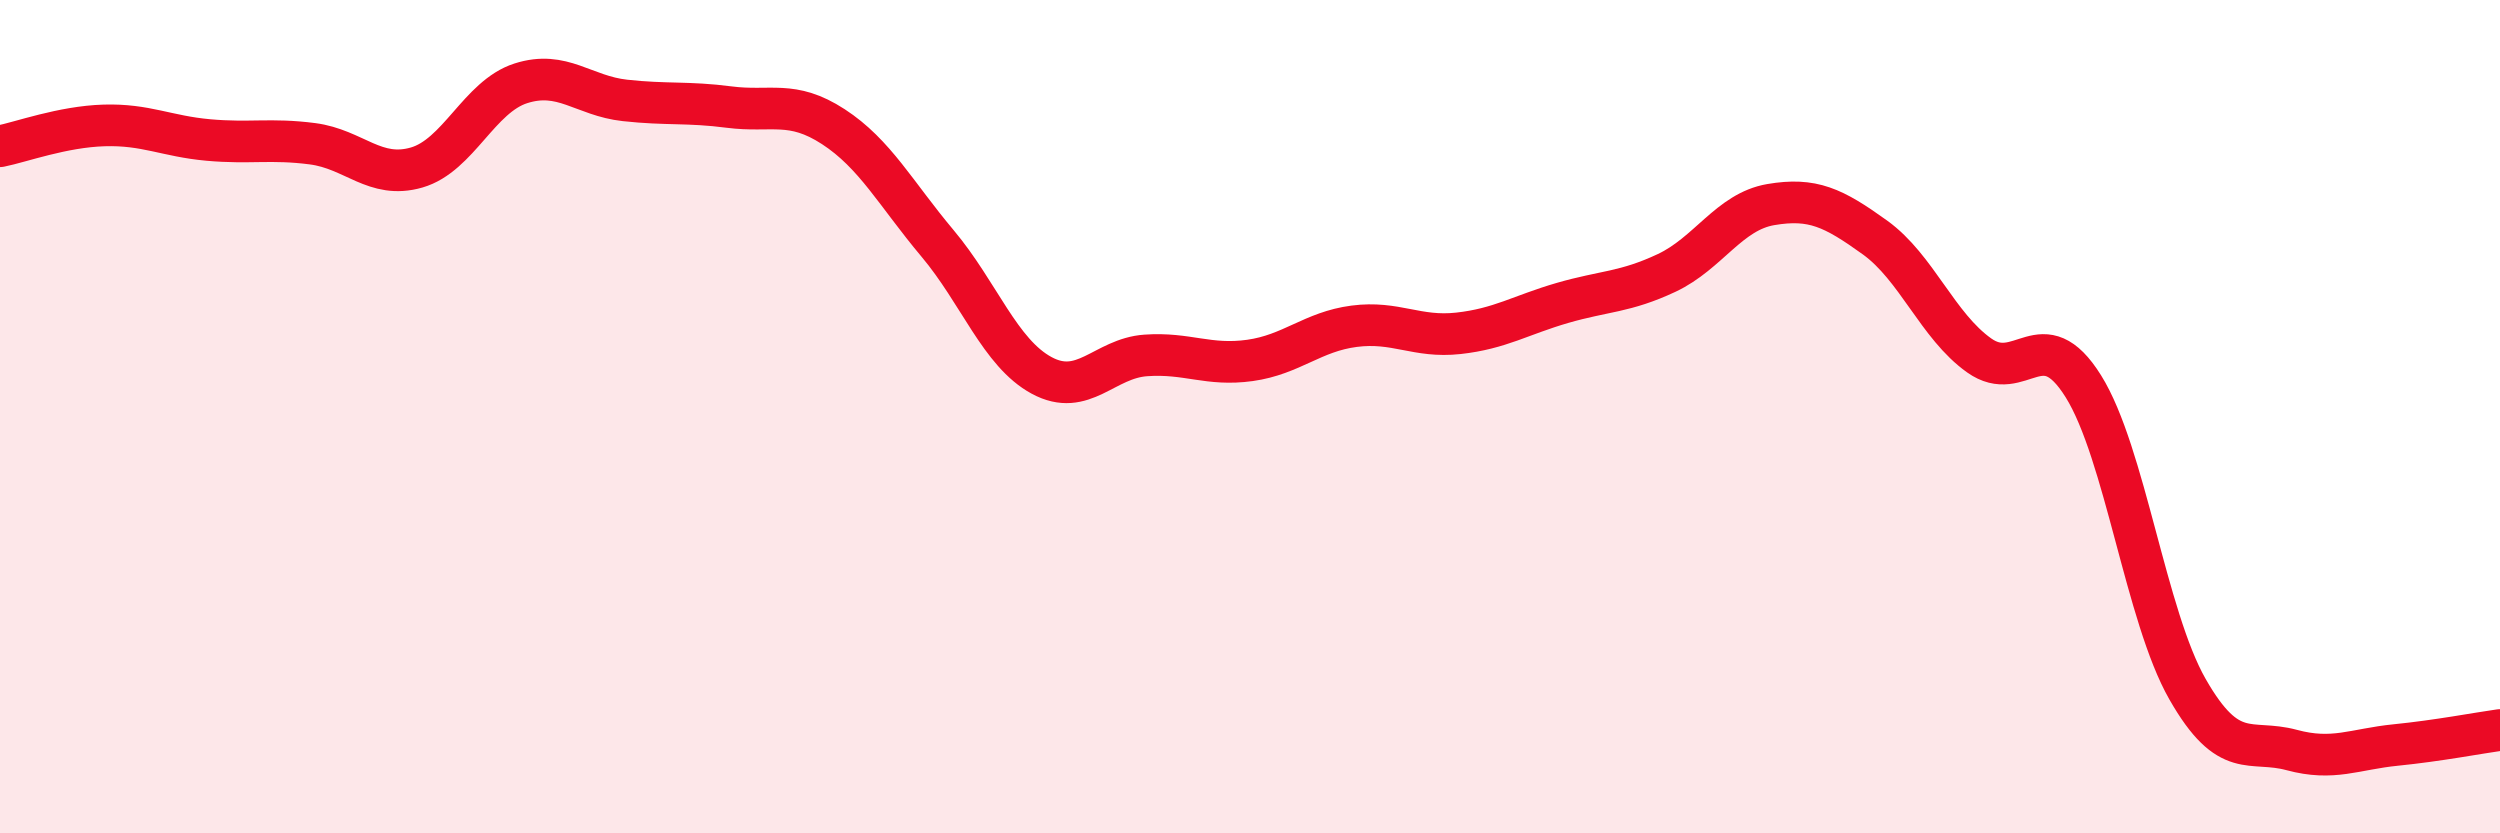 
    <svg width="60" height="20" viewBox="0 0 60 20" xmlns="http://www.w3.org/2000/svg">
      <path
        d="M 0,3.51 C 0.5,3.41 1.5,3.04 2.5,3.01 C 3.5,2.98 4,3.27 5,3.36 C 6,3.45 6.5,3.32 7.5,3.45 C 8.5,3.58 9,4.31 10,4.02 C 11,3.73 11.5,2.32 12.5,2 C 13.5,1.68 14,2.3 15,2.41 C 16,2.52 16.5,2.44 17.5,2.57 C 18.5,2.7 19,2.39 20,3.04 C 21,3.69 21.5,4.65 22.5,5.84 C 23.5,7.03 24,8.47 25,9.01 C 26,9.55 26.5,8.6 27.5,8.53 C 28.5,8.46 29,8.79 30,8.65 C 31,8.51 31.5,7.96 32.5,7.83 C 33.5,7.7 34,8.11 35,8 C 36,7.89 36.5,7.56 37.5,7.27 C 38.5,6.98 39,7.02 40,6.55 C 41,6.08 41.5,5.08 42.5,4.91 C 43.5,4.74 44,4.98 45,5.7 C 46,6.42 46.5,7.82 47.5,8.53 C 48.5,9.24 49,7.67 50,9.27 C 51,10.87 51.5,14.79 52.5,16.54 C 53.5,18.29 54,17.73 55,18 C 56,18.27 56.5,17.98 57.5,17.88 C 58.5,17.78 59.5,17.59 60,17.52L60 20L0 20Z"
        fill="#EB0A25"
        opacity="0.1"
        stroke-linecap="round"
        stroke-linejoin="round"
      />
      <path
        d="M 0,3.51 C 0.5,3.41 1.5,3.04 2.5,3.01 C 3.5,2.98 4,3.27 5,3.36 C 6,3.45 6.5,3.32 7.5,3.45 C 8.5,3.58 9,4.31 10,4.02 C 11,3.73 11.5,2.32 12.5,2 C 13.5,1.68 14,2.3 15,2.41 C 16,2.52 16.5,2.44 17.5,2.57 C 18.5,2.7 19,2.39 20,3.04 C 21,3.69 21.5,4.65 22.5,5.84 C 23.5,7.03 24,8.47 25,9.01 C 26,9.55 26.5,8.6 27.5,8.53 C 28.5,8.46 29,8.79 30,8.65 C 31,8.51 31.5,7.96 32.5,7.83 C 33.5,7.7 34,8.11 35,8 C 36,7.89 36.5,7.56 37.5,7.27 C 38.5,6.98 39,7.02 40,6.55 C 41,6.08 41.5,5.08 42.5,4.91 C 43.5,4.74 44,4.98 45,5.7 C 46,6.42 46.5,7.82 47.5,8.53 C 48.5,9.24 49,7.67 50,9.27 C 51,10.87 51.5,14.79 52.5,16.54 C 53.5,18.29 54,17.73 55,18 C 56,18.27 56.5,17.98 57.5,17.88 C 58.5,17.78 59.5,17.59 60,17.52"
        stroke="#EB0A25"
        stroke-width="1"
        fill="none"
        stroke-linecap="round"
        stroke-linejoin="round"
      />
    </svg>
  